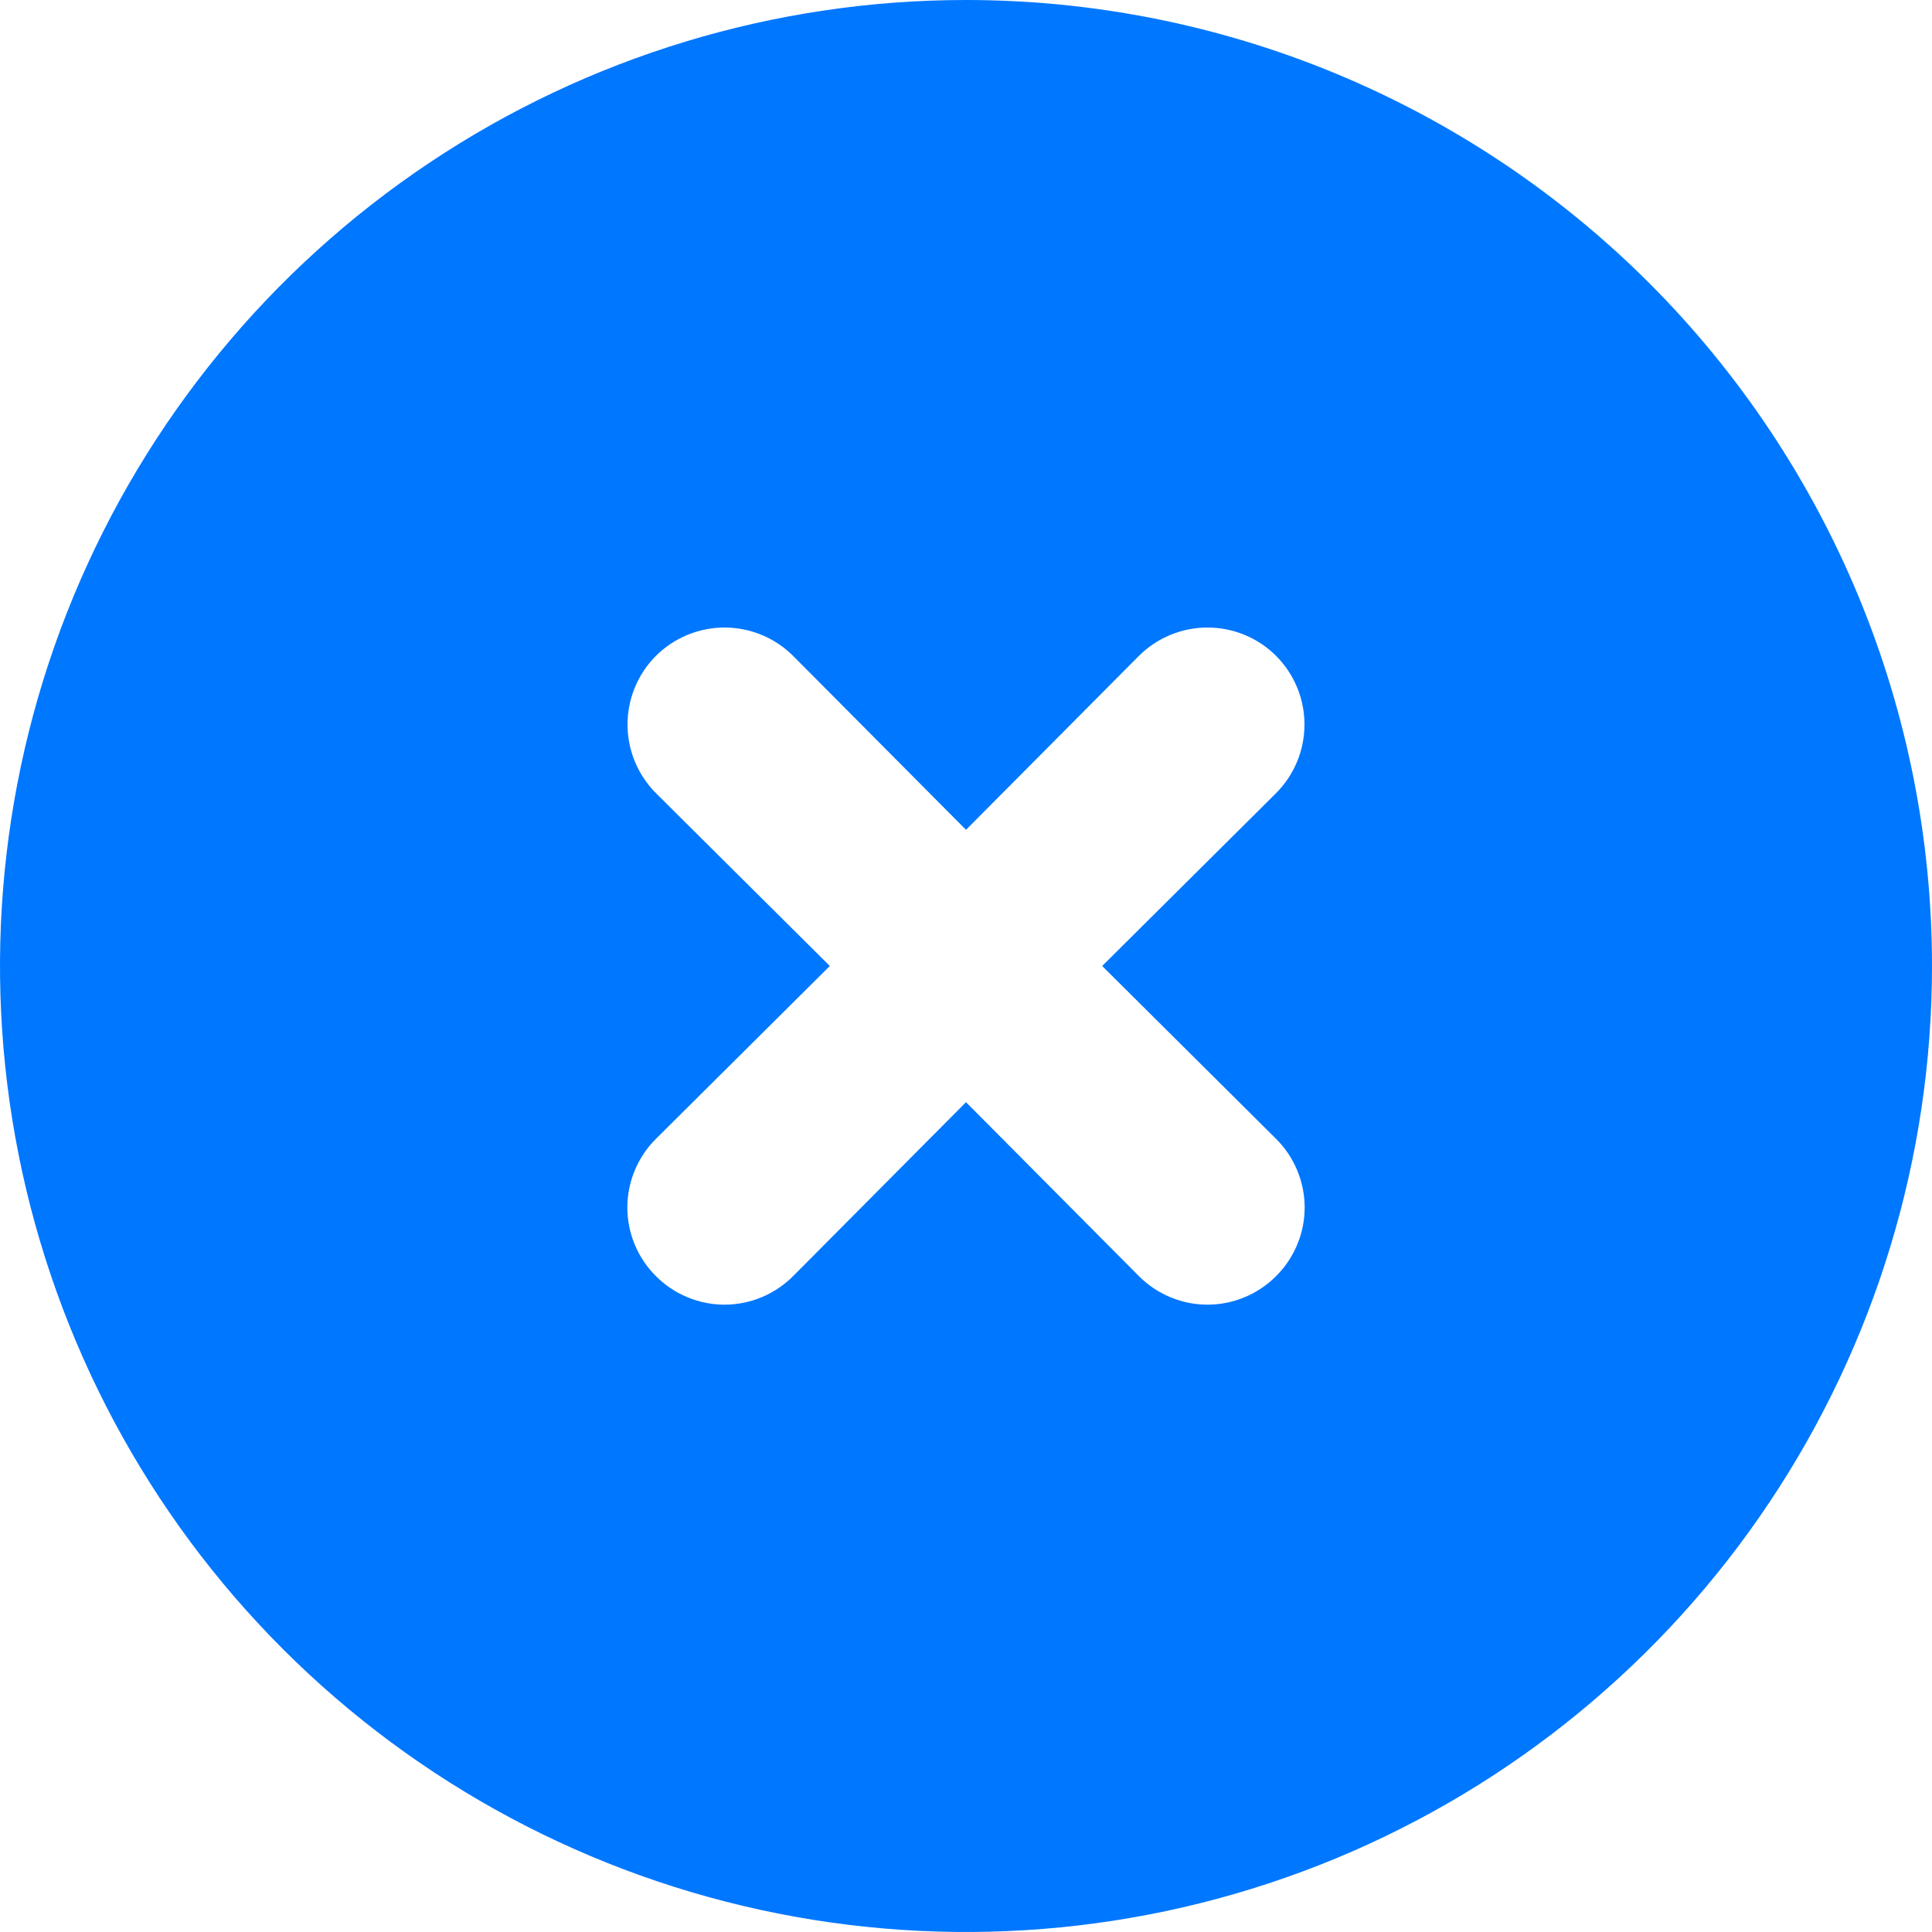 <?xml version="1.0" encoding="UTF-8"?> <svg xmlns="http://www.w3.org/2000/svg" width="41" height="41" viewBox="0 0 41 41" fill="none"> <path d="M20.5 0C16.445 0 12.482 1.202 9.111 3.455C5.74 5.707 3.112 8.909 1.56 12.655C0.009 16.401 -0.397 20.523 0.394 24.499C1.185 28.476 3.137 32.129 6.004 34.996C8.871 37.863 12.524 39.815 16.501 40.606C20.477 41.397 24.599 40.991 28.345 39.44C32.091 37.888 35.293 35.26 37.545 31.889C39.798 28.518 41 24.555 41 20.5C41 17.808 40.47 15.142 39.44 12.655C38.409 10.168 36.899 7.908 34.996 6.004C33.092 4.101 30.832 2.591 28.345 1.56C25.858 0.53 23.192 0 20.5 0ZM27.081 24.169C27.273 24.36 27.425 24.587 27.529 24.837C27.633 25.086 27.687 25.354 27.687 25.625C27.687 25.896 27.633 26.164 27.529 26.413C27.425 26.663 27.273 26.89 27.081 27.081C26.89 27.273 26.663 27.425 26.413 27.529C26.164 27.633 25.896 27.687 25.625 27.687C25.354 27.687 25.086 27.633 24.837 27.529C24.587 27.425 24.36 27.273 24.169 27.081L20.5 23.39L16.831 27.081C16.64 27.273 16.413 27.425 16.163 27.529C15.914 27.633 15.646 27.687 15.375 27.687C15.104 27.687 14.836 27.633 14.587 27.529C14.337 27.425 14.11 27.273 13.919 27.081C13.727 26.89 13.575 26.663 13.471 26.413C13.367 26.164 13.313 25.896 13.313 25.625C13.313 25.354 13.367 25.086 13.471 24.837C13.575 24.587 13.727 24.36 13.919 24.169L17.61 20.5L13.919 16.831C13.534 16.445 13.317 15.921 13.317 15.375C13.317 14.829 13.534 14.306 13.919 13.919C14.306 13.534 14.829 13.317 15.375 13.317C15.921 13.317 16.445 13.534 16.831 13.919L20.5 17.61L24.169 13.919C24.555 13.534 25.079 13.317 25.625 13.317C26.171 13.317 26.695 13.534 27.081 13.919C27.466 14.306 27.683 14.829 27.683 15.375C27.683 15.921 27.466 16.445 27.081 16.831L23.39 20.5L27.081 24.169Z" fill="#0077FF"></path> </svg> 